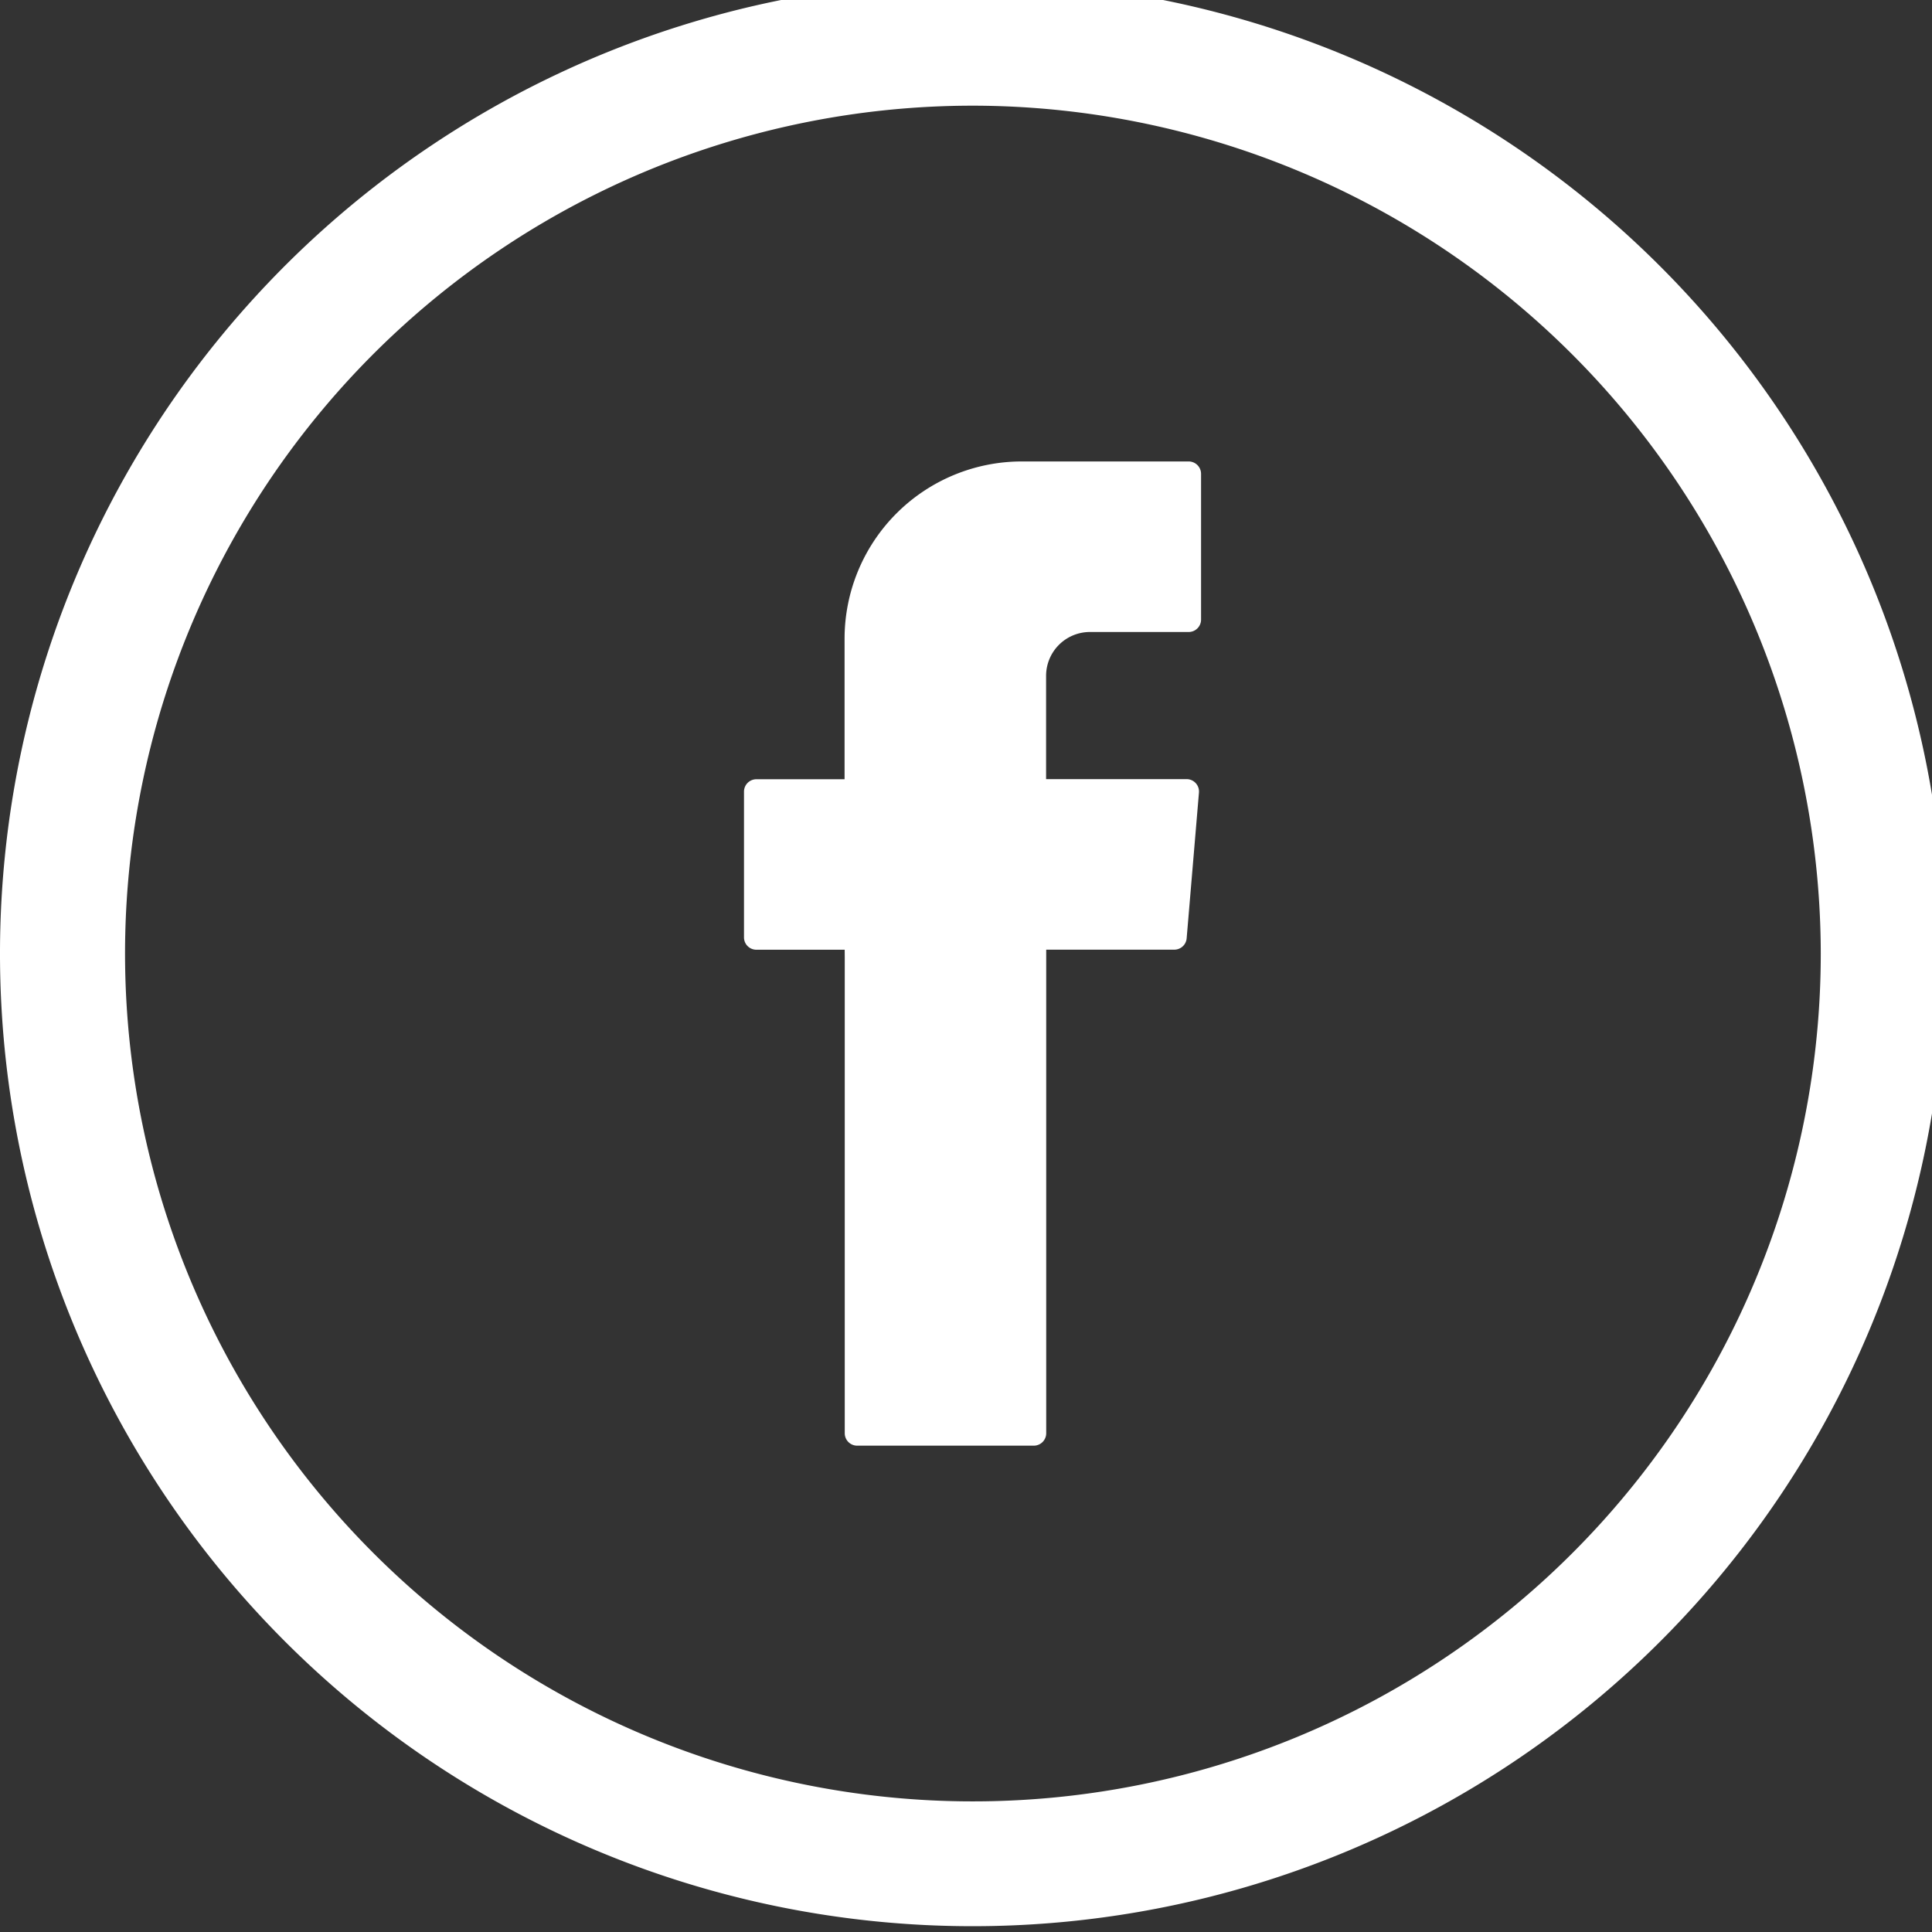 <svg xmlns="http://www.w3.org/2000/svg" xmlns:xlink="http://www.w3.org/1999/xlink" width="33" height="33" viewBox="0 0 33 33">
  <rect x="0" y="0" width="33" height="33" fill="#333333" stroke="none"/>
  <defs>
    <clipPath id="clip-path">
      <rect id="Retângulo_24" data-name="Retângulo 24" width="33" height="33" transform="translate(0 0)" fill="none"/>
    </clipPath>
  </defs>
  <g id="face-icon" transform="translate(0 0)">
    <g id="Grupo_38" data-name="Grupo 38" transform="translate(0 0)" clip-path="url(#clip-path)">
      <path id="Caminho_45" data-name="Caminho 45" d="M30.384,26.983V35.11a.212.212,0,0,0,.212.212h3.018a.212.212,0,0,0,.211-.212V26.85h2.188a.212.212,0,0,0,.211-.194l.21-2.489a.212.212,0,0,0-.211-.23h-2.4V22.173a.749.749,0,0,1,.749-.749h1.687a.212.212,0,0,0,.211-.212V18.723a.212.212,0,0,0-.211-.212h-2.85a3.028,3.028,0,0,0-3.028,3.028v2.4H28.874a.212.212,0,0,0-.211.212v2.489a.211.211,0,0,0,.211.211h1.509Z" transform="translate(-15.955 -10.629)" fill="#fff" fill-rule="evenodd"/>
      <path id="Caminho_46" data-name="Caminho 46" d="M16.613,0A16.613,16.613,0,1,0,33.226,16.613,16.632,16.632,0,0,0,16.613,0M31.1,16.613A14.482,14.482,0,1,1,16.613,2.13,14.5,14.5,0,0,1,31.1,16.613" transform="translate(0 -0.325)" fill="#fff"/>
    </g>
  </g>
</svg>
